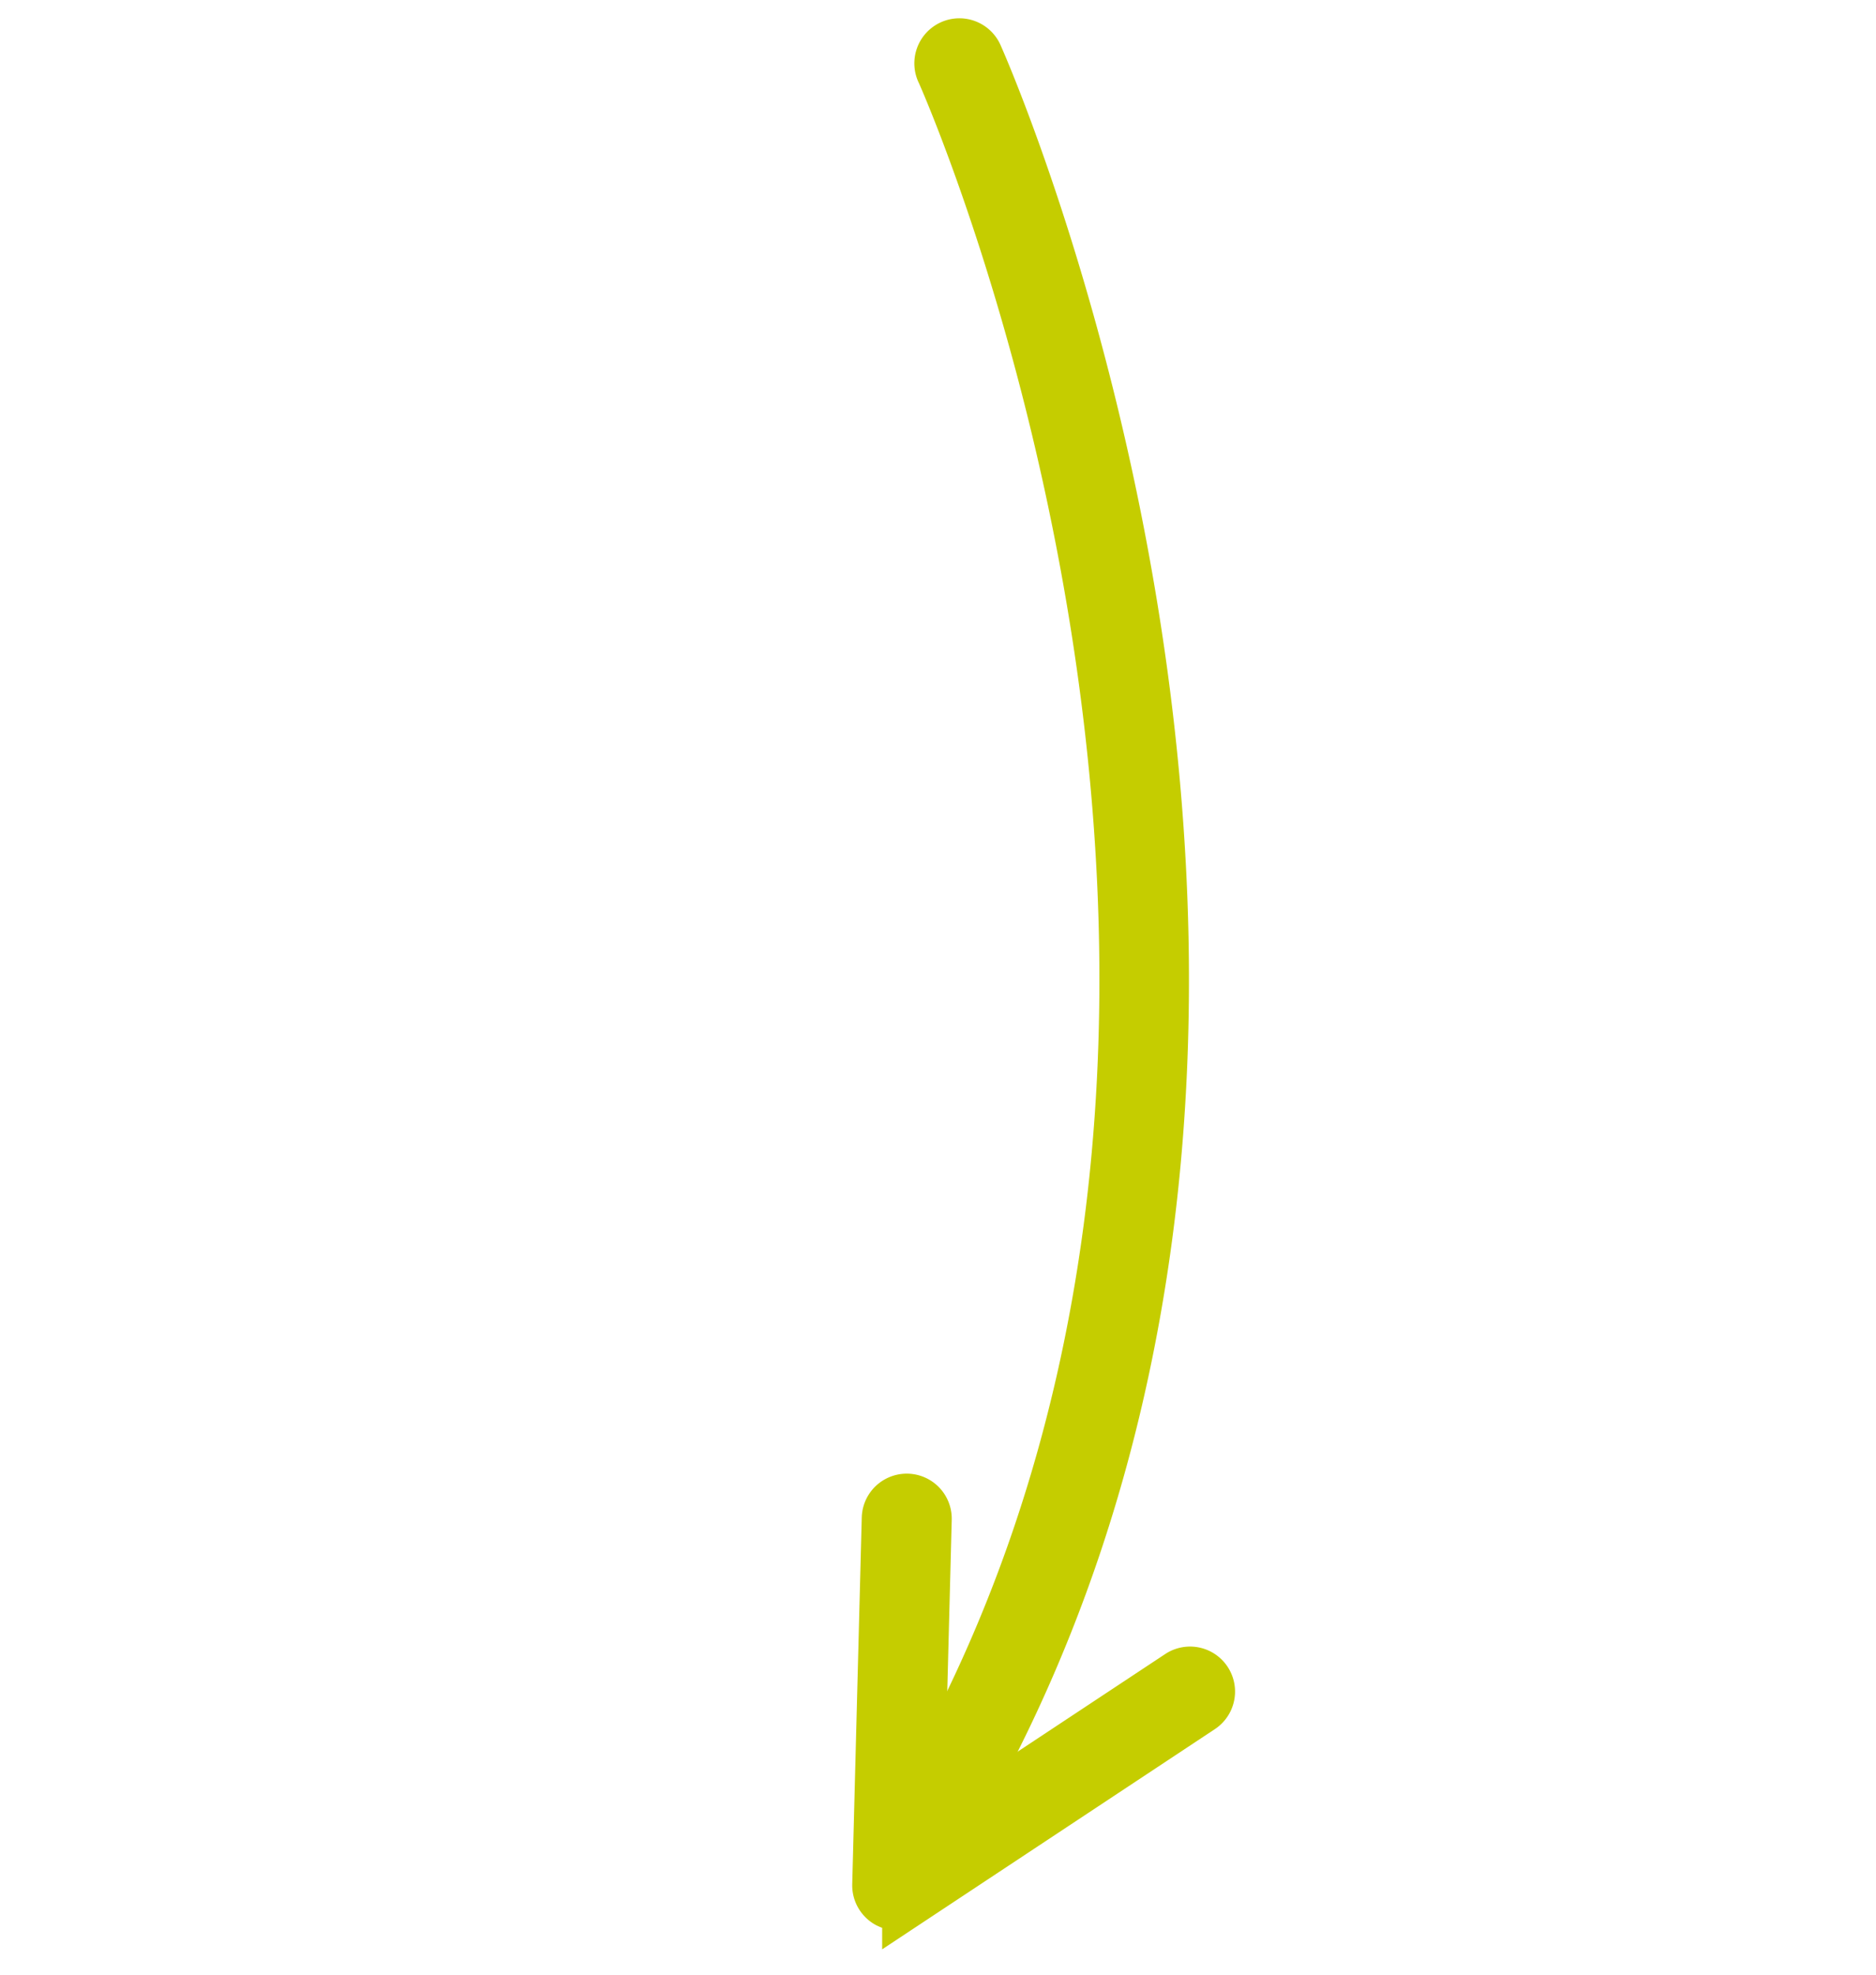 <svg xmlns="http://www.w3.org/2000/svg" width="47.41" height="49.903" viewBox="0 0 47.41 49.903"><g id="after-btn" transform="translate(-17.886 -283.91) rotate(51)"><path id="Trac&#xE9;_1945" data-name="Trac&#xE9; 1945" d="M282.865,176.473a.483.483,0,0,1-.083.039.491.491,0,0,1-.623-.3c-7.636-21.742-33.6-28.734-33.866-28.8a.488.488,0,1,1,.245-.944c.267.07,26.735,7.2,34.542,29.424A.487.487,0,0,1,282.865,176.473Z" transform="translate(0)" fill="none" stroke="#c5cd00" stroke-miterlimit="10" stroke-width="1.3"></path><path id="Trac&#xE9;_1946" data-name="Trac&#xE9; 1946" d="M272.654,169.248c-.02.011-.041.021-.062.031a.49.49,0,0,1-.5-.082l-7.048-6.017a.487.487,0,0,1,.633-.741l6.335,5.409.764-7.9a.487.487,0,1,1,.97.093l-.852,8.832A.489.489,0,0,1,272.654,169.248Z" transform="translate(10.772 8.297)" fill="none" stroke="#c5cd00" stroke-miterlimit="10" stroke-width="1.3"></path></g></svg>